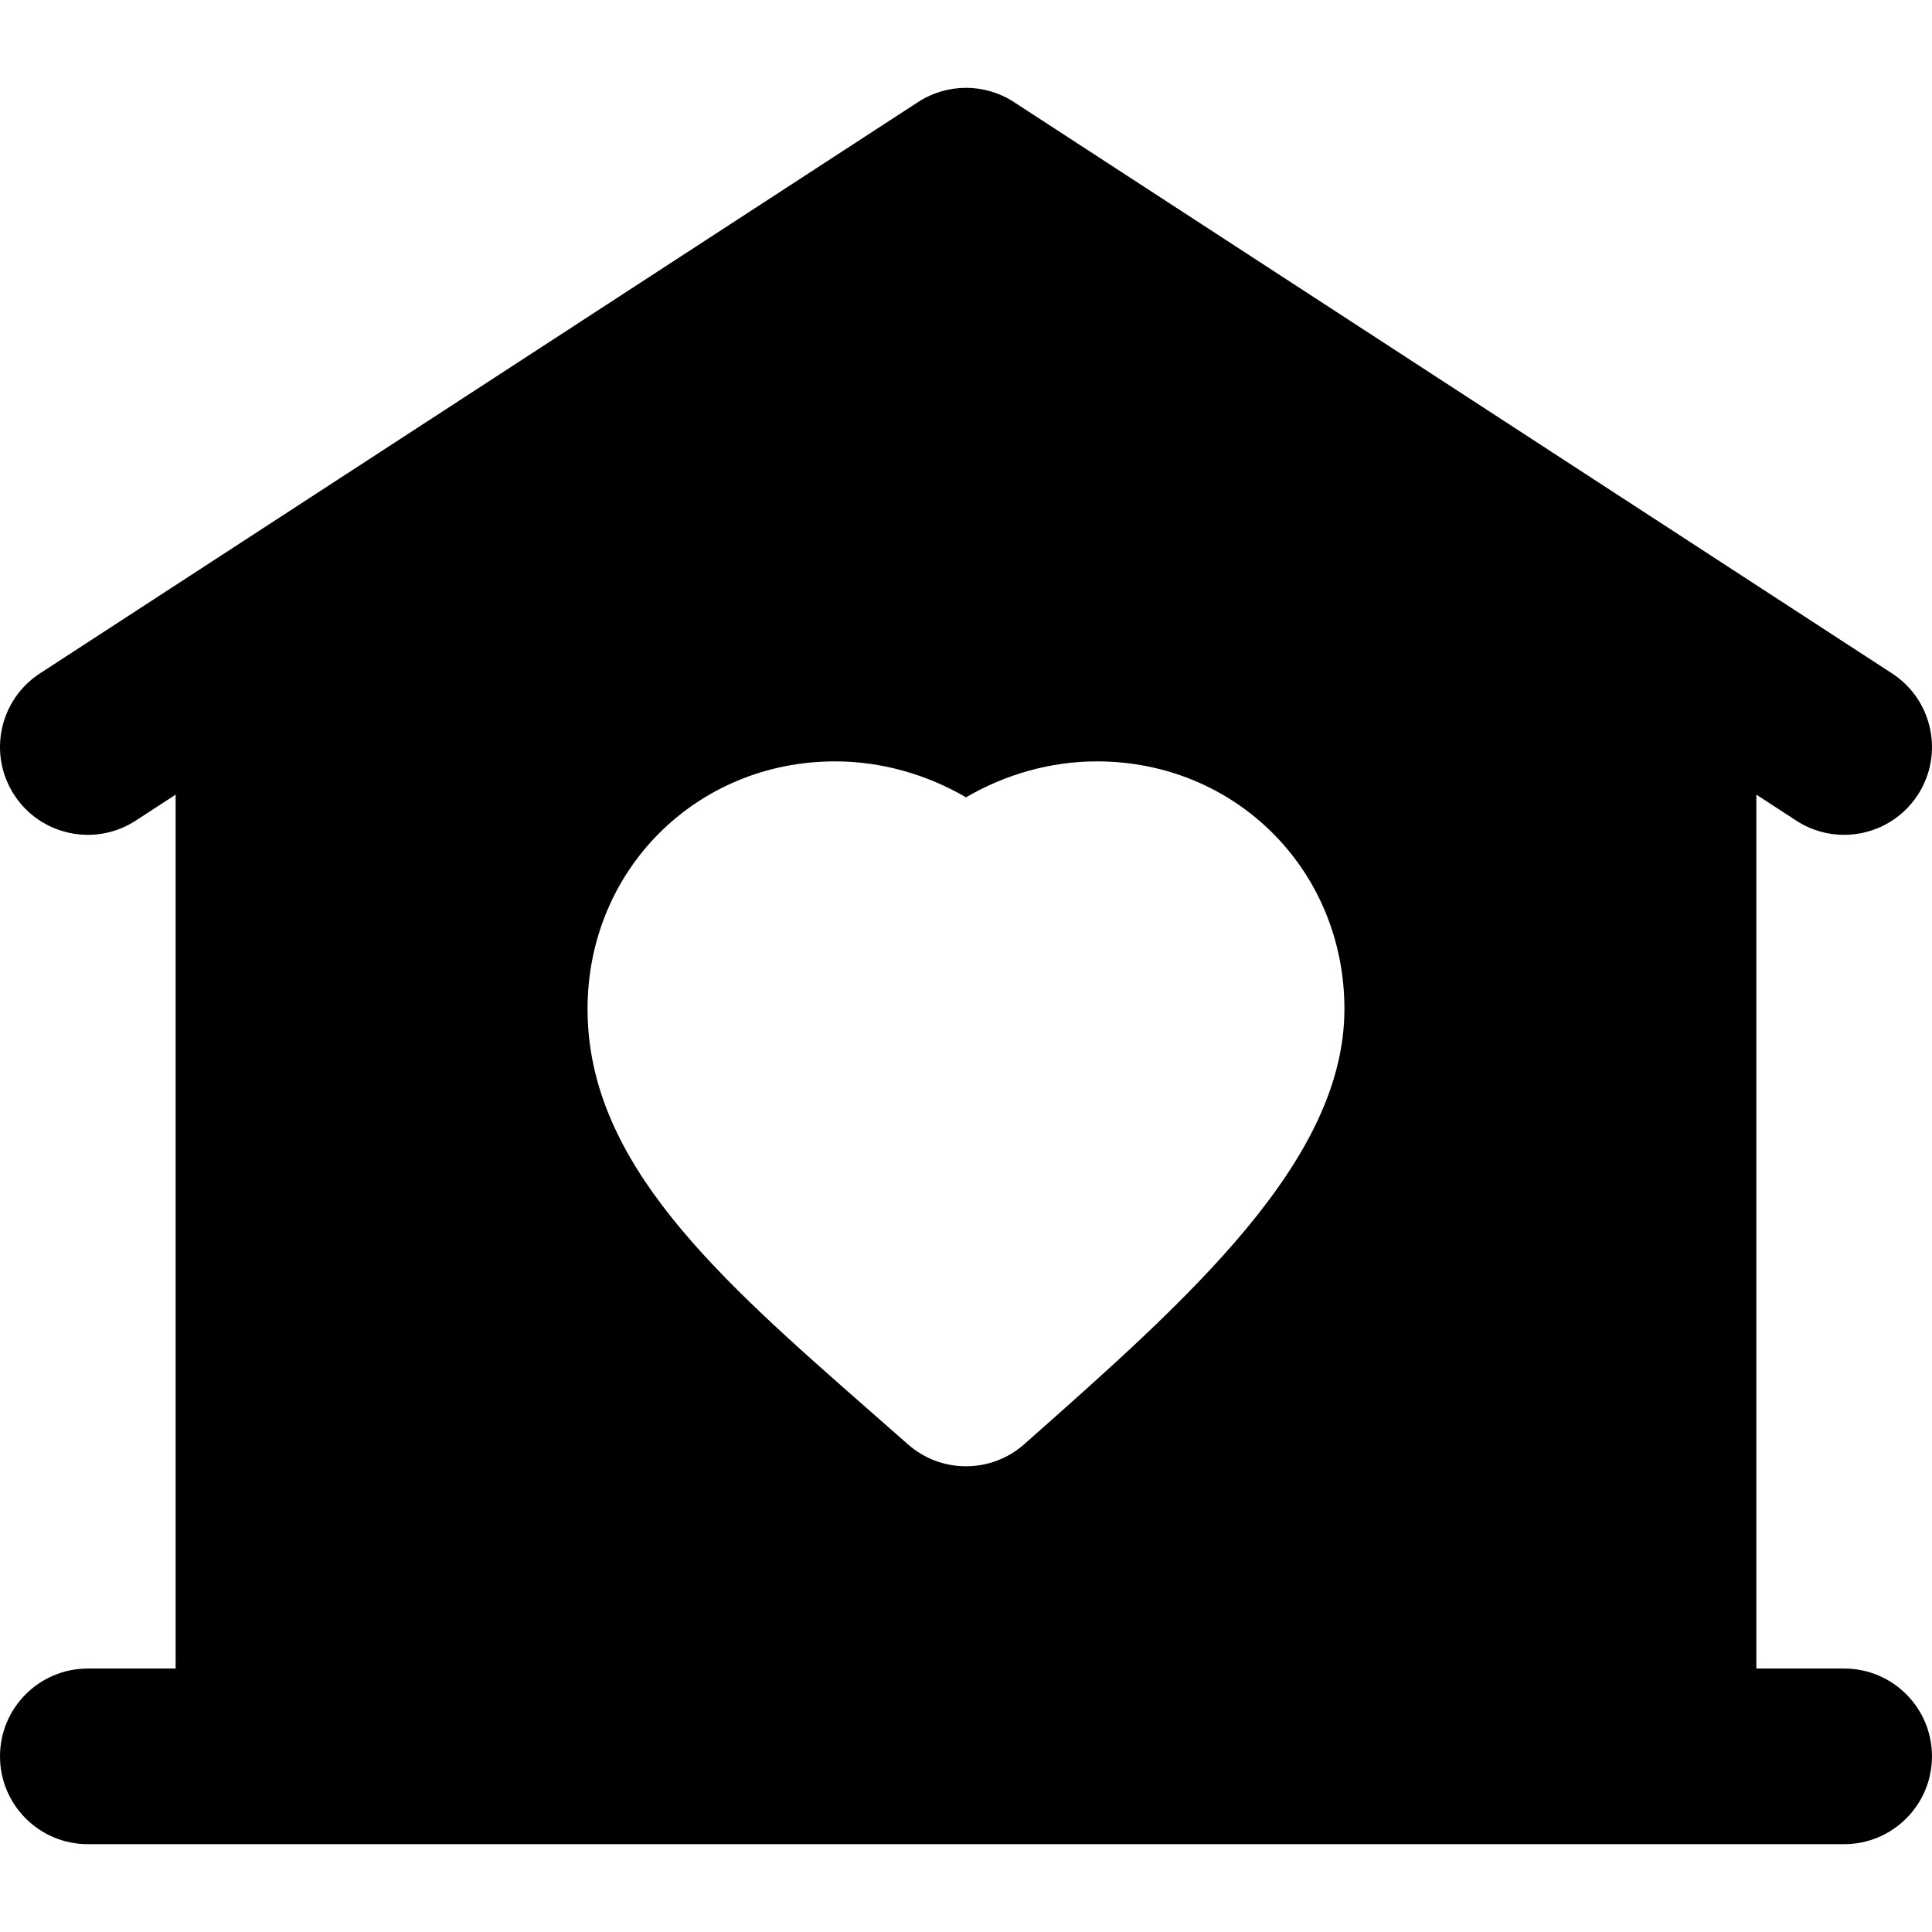 <?xml version="1.0" encoding="iso-8859-1"?>
<!-- Uploaded to: SVG Repo, www.svgrepo.com, Generator: SVG Repo Mixer Tools -->
<svg fill="#000000" height="800px" width="800px" version="1.1" id="Layer_1" xmlns="http://www.w3.org/2000/svg" xmlns:xlink="http://www.w3.org/1999/xlink" 
	 viewBox="0 0 512 512" xml:space="preserve">
<g>
	<g>
		<path d="M488.723,442.179h-23.272v-231.59l10.581,6.886c3.918,2.551,8.318,3.769,12.669,3.769c7.609,0,15.07-3.728,19.53-10.583
			c7.01-10.772,3.958-25.189-6.816-32.198l-46.532-30.277c-0.006-0.003-0.009-0.006-0.012-0.009L268.692,27.041
			c-7.719-5.021-17.67-5.021-25.384,0L57.128,148.176c-0.006,0.003-0.009,0.006-0.014,0.009l-46.531,30.276
			c-10.774,7.01-13.824,21.426-6.816,32.198c7.011,10.774,21.426,13.825,32.2,6.816l10.578-6.886v231.59H23.273
			C10.422,442.179,0,452.599,0,465.452c0,12.854,10.421,23.272,23.272,23.272h46.545h372.359h46.545
			c12.854,0,23.272-10.418,23.272-23.272C511.996,452.598,501.577,442.179,488.723,442.179z M271.419,382.74
			c-4.402,3.893-9.909,5.84-15.419,5.84c-5.506,0-11.016-1.946-15.417-5.84c-3.362-2.973-6.701-5.903-9.998-8.795
			c-40.179-35.248-74.878-65.689-74.878-106.555c0-36.795,28.824-65.617,65.617-65.617c12.154,0,24.197,3.401,34.676,9.531
			c10.476-6.127,22.517-9.531,34.67-9.531c36.797,0,65.617,28.822,65.617,65.617C356.289,307.68,315.064,344.14,271.419,382.74z"/>
	</g>
</g>
</svg>